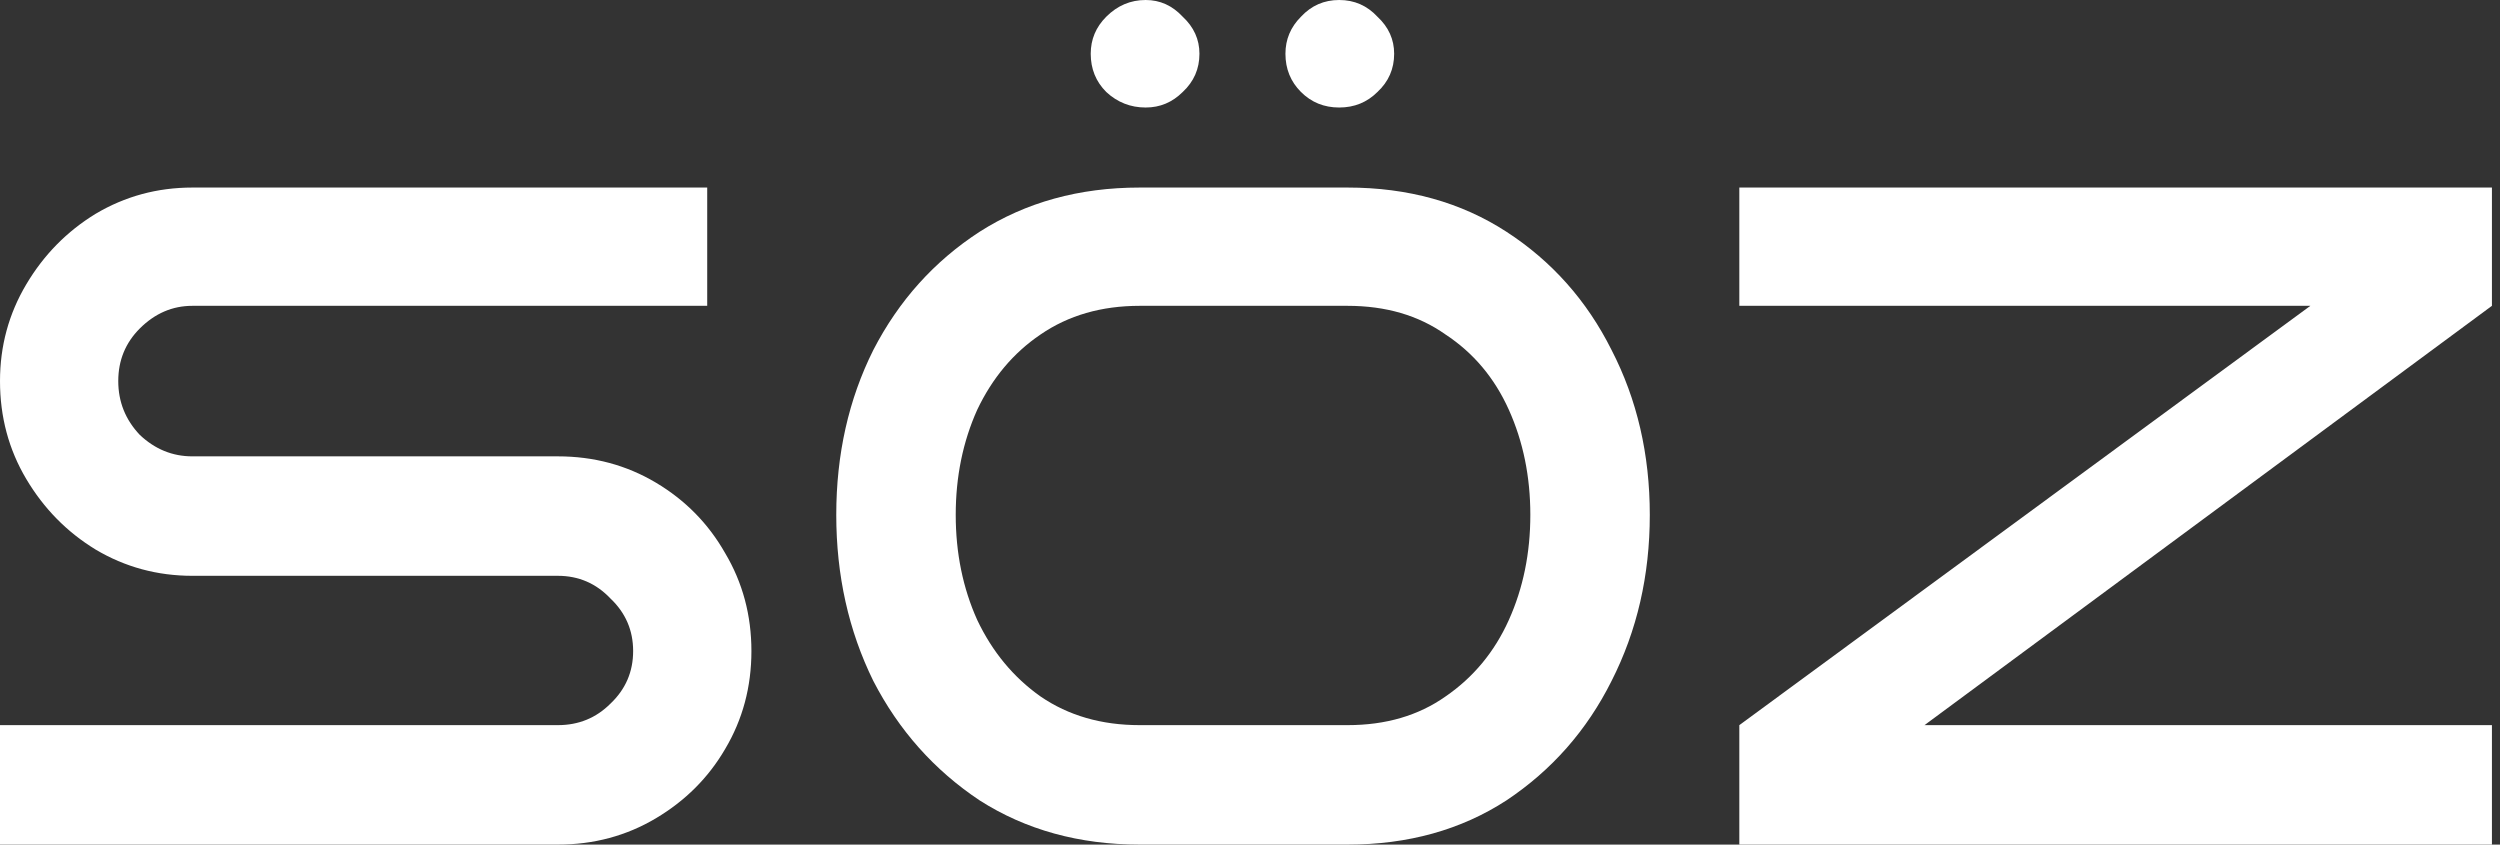 <svg width="148" height="50" viewBox="0 0 148 50" fill="none" xmlns="http://www.w3.org/2000/svg">
<rect x="0" y="0" width="148" height="50" fill="#333333" stroke="none"/>
<g clip-path="url(#clip0_358_4307)">
<path d="M44.484 38.543C44.484 40.665 43.965 42.598 42.928 44.342C41.938 46.04 40.571 47.407 38.826 48.444C37.082 49.481 35.148 50 33.027 50H0V42.928H33.027C34.253 42.928 35.29 42.504 36.139 41.655C37.034 40.806 37.482 39.769 37.482 38.543C37.482 37.317 37.034 36.28 36.139 35.431C35.29 34.536 34.253 34.088 33.027 34.088H11.386C9.312 34.088 7.402 33.569 5.658 32.532C3.96 31.495 2.593 30.104 1.556 28.359C0.519 26.615 0 24.682 0 22.56C0 20.486 0.519 18.576 1.556 16.832C2.593 15.087 3.96 13.696 5.658 12.659C7.402 11.622 9.312 11.103 11.386 11.103H41.867V18.105H11.386C10.207 18.105 9.17 18.553 8.274 19.448C7.426 20.297 7.001 21.334 7.001 22.56C7.001 23.786 7.426 24.847 8.274 25.743C9.17 26.591 10.207 27.016 11.386 27.016H33.027C35.148 27.016 37.082 27.534 38.826 28.571C40.571 29.609 41.938 31 42.928 32.744C43.965 34.488 44.484 36.422 44.484 38.543Z" fill="white"/>
<path d="M97.668 30.481C97.668 34.064 96.914 37.341 95.405 40.311C93.944 43.234 91.869 45.592 89.182 47.383C86.494 49.128 83.359 50 79.776 50H67.47C63.887 50 60.728 49.128 57.994 47.383C55.306 45.592 53.208 43.234 51.7 40.311C50.238 37.341 49.507 34.064 49.507 30.481C49.507 26.898 50.238 23.645 51.7 20.721C53.208 17.798 55.306 15.464 57.994 13.72C60.728 11.976 63.887 11.103 67.47 11.103H79.776C83.359 11.103 86.494 11.976 89.182 13.72C91.869 15.464 93.944 17.798 95.405 20.721C96.914 23.645 97.668 26.898 97.668 30.481ZM90.596 30.481C90.596 28.218 90.172 26.143 89.323 24.257C88.475 22.372 87.225 20.886 85.575 19.802C83.972 18.67 82.039 18.105 79.776 18.105H67.47C65.207 18.105 63.251 18.67 61.6 19.802C59.998 20.886 58.748 22.372 57.852 24.257C57.004 26.143 56.579 28.218 56.579 30.481C56.579 32.744 57.004 34.819 57.852 36.704C58.748 38.59 59.998 40.099 61.6 41.231C63.251 42.362 65.207 42.928 67.47 42.928H79.776C82.039 42.928 83.972 42.362 85.575 41.231C87.225 40.099 88.475 38.59 89.323 36.704C90.172 34.819 90.596 32.744 90.596 30.481ZM71.007 3.182C71.007 4.078 70.676 4.833 70.016 5.446C69.403 6.058 68.673 6.365 67.824 6.365C66.928 6.365 66.15 6.058 65.49 5.446C64.877 4.833 64.571 4.078 64.571 3.182C64.571 2.334 64.877 1.603 65.49 0.99C66.15 0.33 66.928 0 67.824 0C68.673 0 69.403 0.33 70.016 0.99C70.676 1.603 71.007 2.334 71.007 3.182ZM82.534 3.182C82.534 4.078 82.204 4.833 81.544 5.446C80.931 6.058 80.177 6.365 79.281 6.365C78.385 6.365 77.631 6.058 77.018 5.446C76.405 4.833 76.098 4.078 76.098 3.182C76.098 2.334 76.405 1.603 77.018 0.99C77.631 0.33 78.385 0 79.281 0C80.177 0 80.931 0.33 81.544 0.99C82.204 1.603 82.534 2.334 82.534 3.182Z" fill="white"/>
<path d="M147.522 18.105L113.929 42.928H147.522V50H102.968V42.928L136.772 18.105H102.968V11.103H147.522V18.105Z" fill="white"/>
</g>
<defs>
<clipPath id="clip0_358_4307">
<rect width="147.522" height="50" fill="white"/>
</clipPath>
</defs>
</svg>
